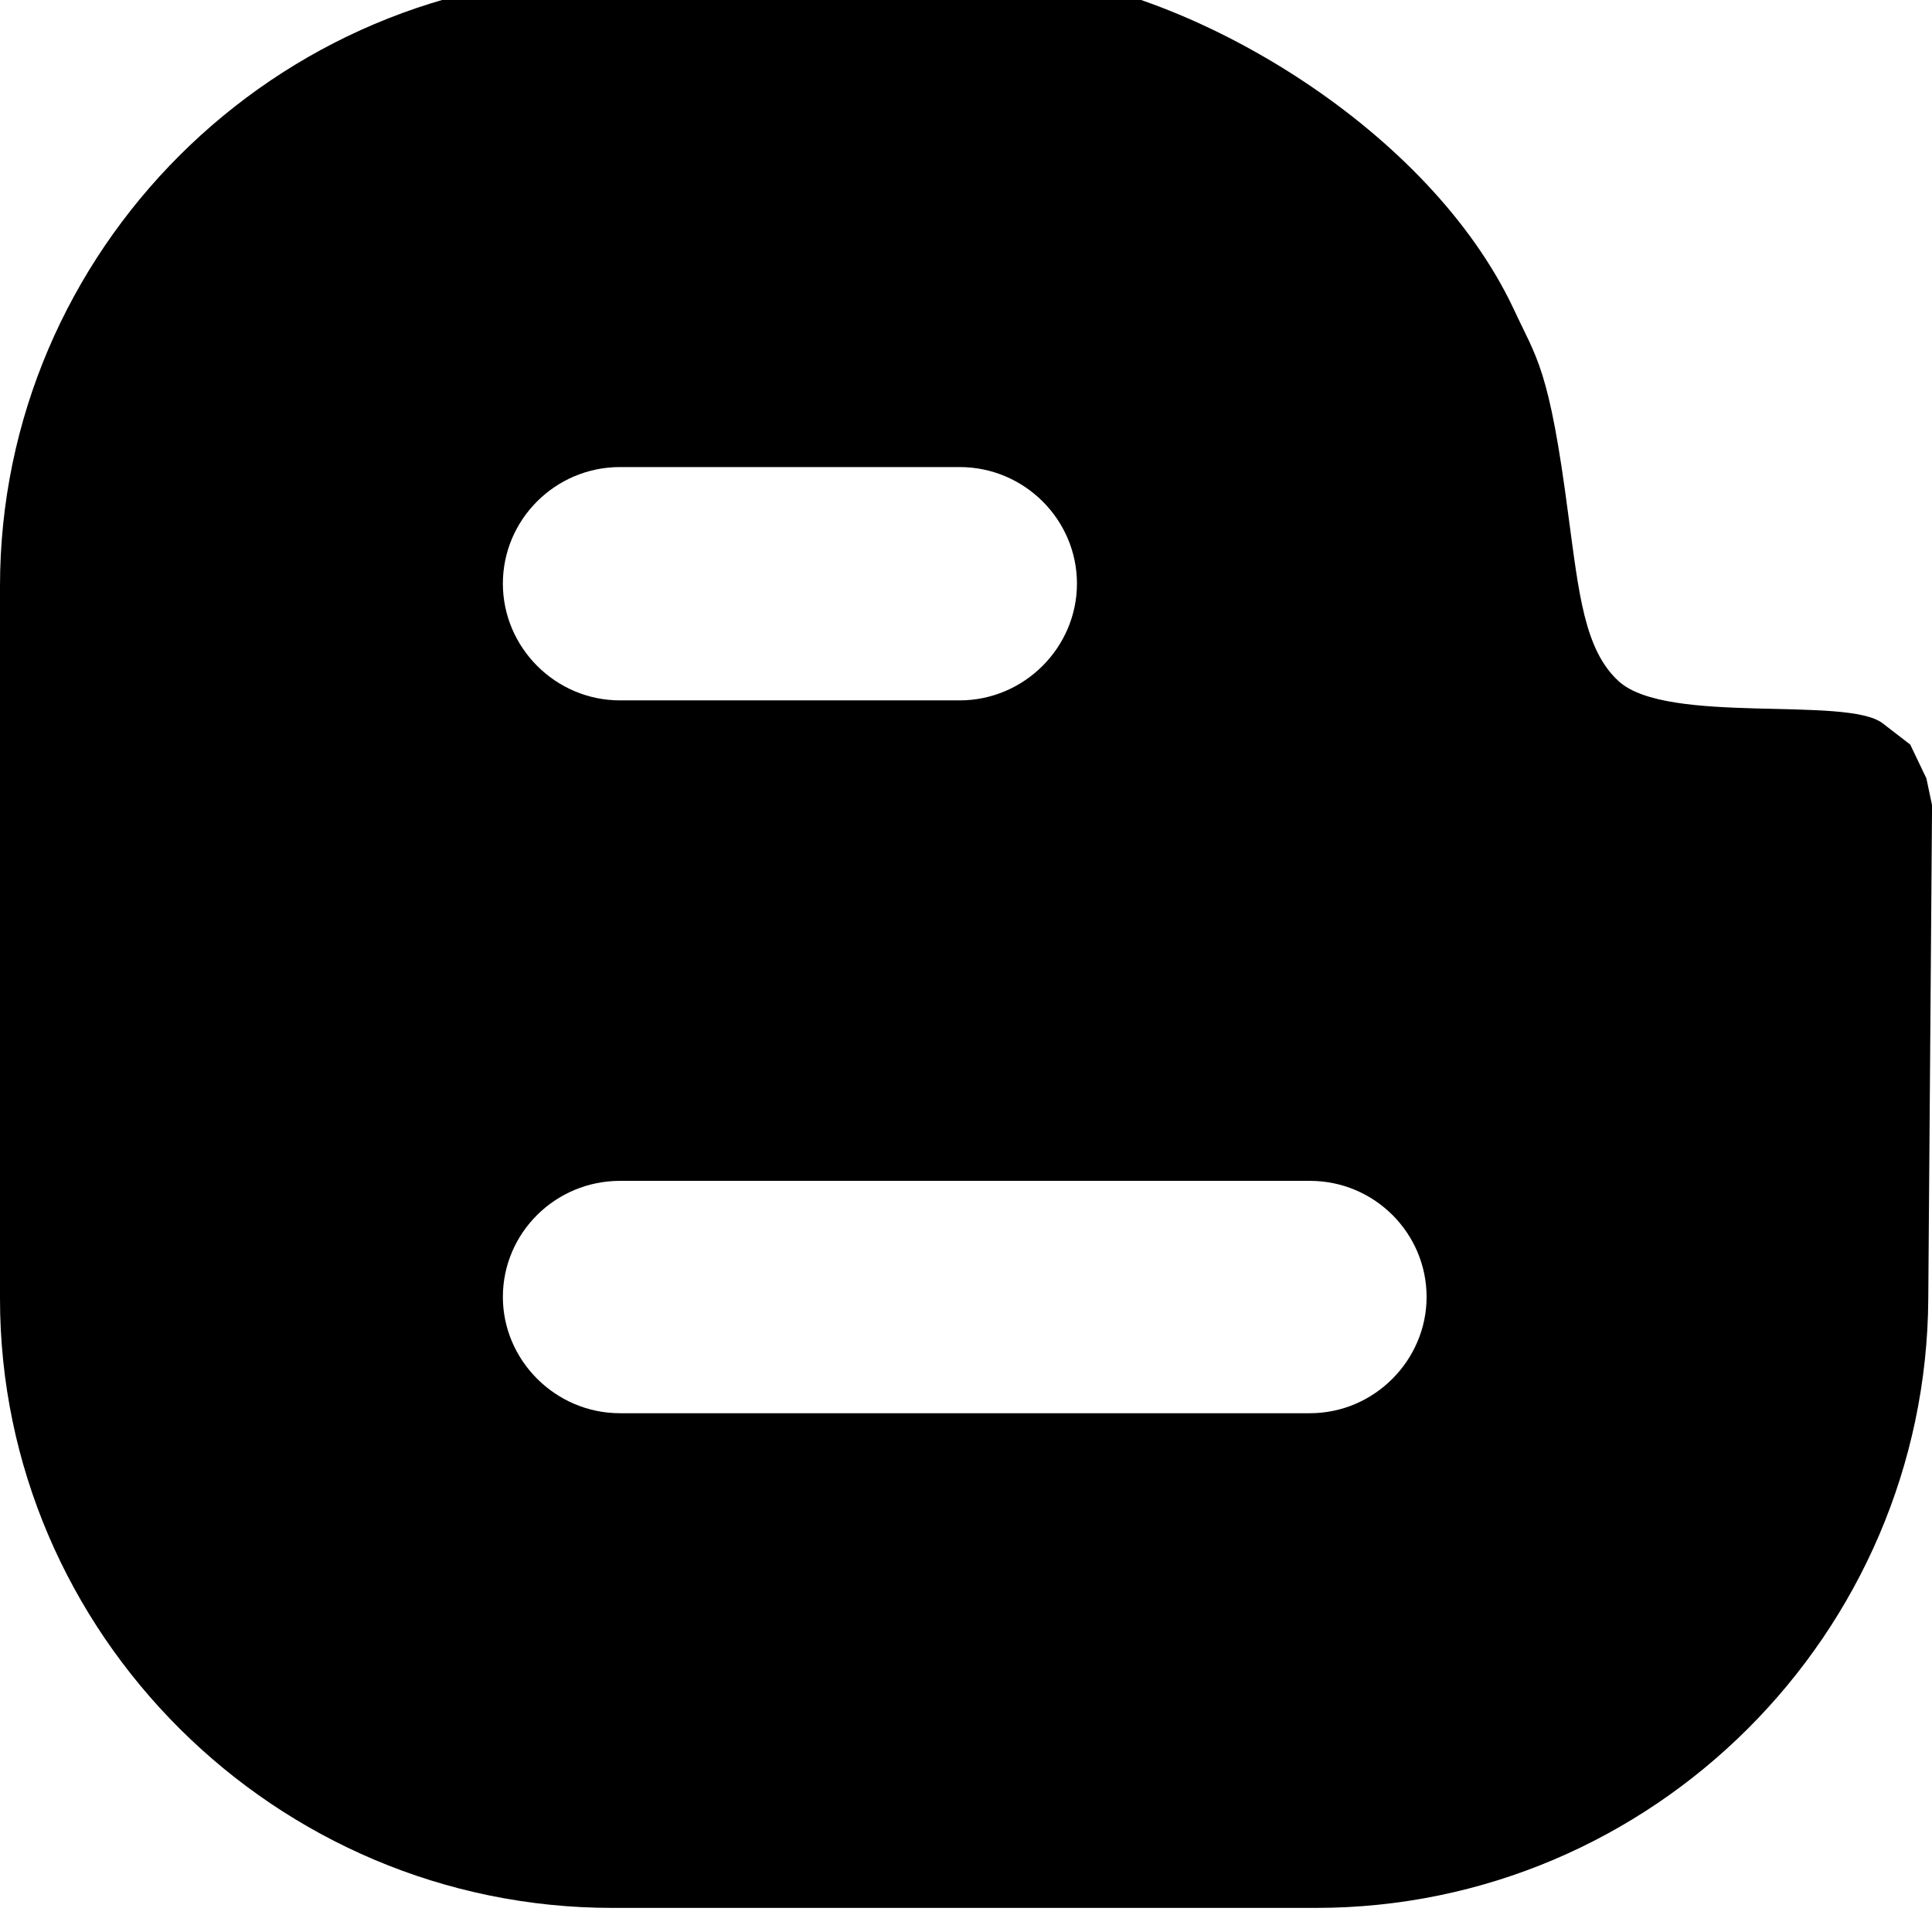 <svg xmlns="http://www.w3.org/2000/svg" viewBox="0 0 512 512"><path d="M506.226 197.312l-7.26-5.595c-9.409-7.39-57.147.517-69.985-11.174-9.135-8.327-10.558-23.382-13.324-43.773-5.126-39.489-8.36-41.558-14.553-54.963-22.461-47.542-83.454-83.261-125.369-88.21h-113.459c-89.292 0-162.277 72.832-162.277 161.768v188.74c0 88.791 72.985 161.509 162.277 161.509h186.452c89.276 0 161.784-72.718 162.286-161.509l1.001-130.721-1.503-7.115-4.286-8.958zm-341.903-73.538h89.987c17.157 0 31.094 13.938 31.094 30.885 0 16.882-13.937 30.95-31.094 30.95h-89.988c-17.181 0-31.055-14.069-31.055-30.95 0-16.947 13.874-30.885 31.055-30.885zm182.821 250.744h-182.821c-17.181 0-31.055-14.068-31.055-30.805 0-16.945 13.874-30.774 31.055-30.774h182.821c17.076 0 30.918 13.828 30.918 30.774 0 16.738-13.842 30.805-30.918 30.805z"/></svg>